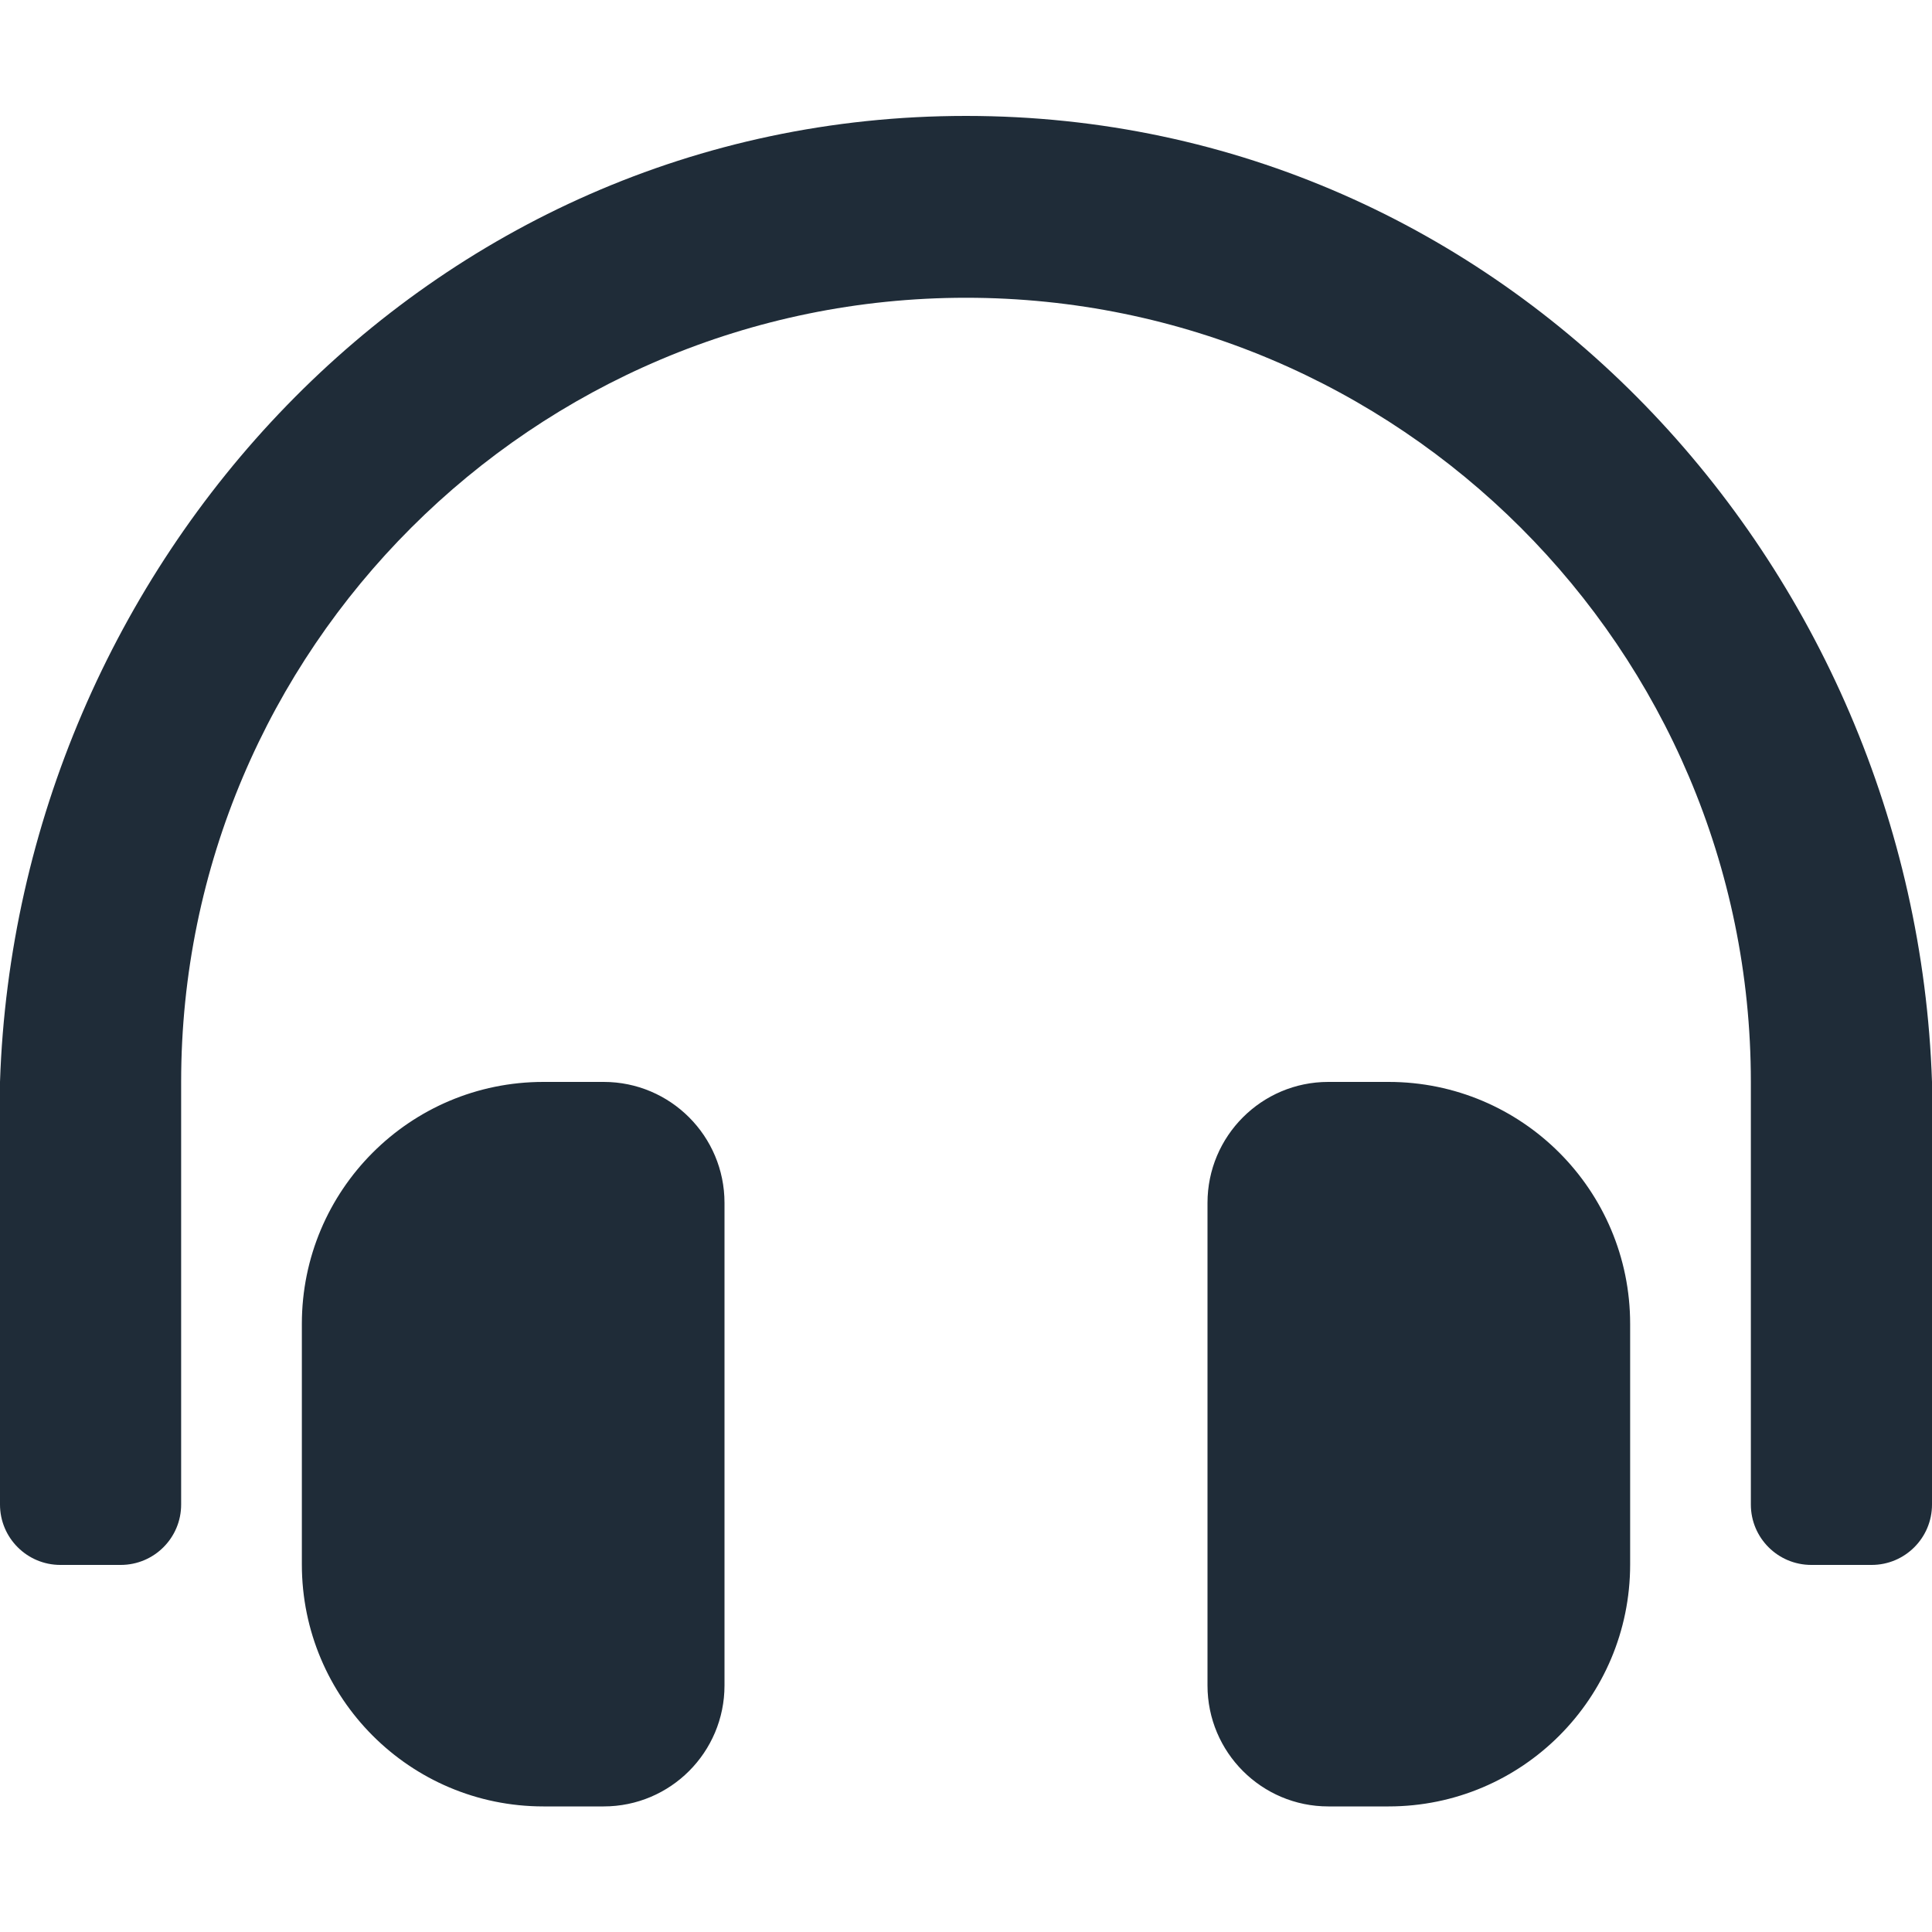 <!--?xml version="1.0" encoding="UTF-8"?-->
<svg width="40" height="40" viewBox="0 0 25 22" xmlns="http://www.w3.org/2000/svg" aria-hidden="true" role="img">
  <path d="M7.812 12.5H7.031C5.305 12.5 3.906 13.901 3.906 15.631V18.744C3.906 20.473 5.305 21.875 7.031 21.875H7.812C8.675 21.875 9.375 21.174 9.375 20.31V14.065C9.375 13.201 8.675 12.5 7.812 12.5ZM17.969 12.5H17.188C16.325 12.5 15.625 13.201 15.625 14.065V20.31C15.625 21.174 16.325 21.875 17.188 21.875H17.969C19.695 21.875 21.094 20.473 21.094 18.744V15.631C21.094 13.902 19.695 12.5 17.969 12.5ZM12.5 0C5.513 0 0.223 5.817 0 12.5V17.969C0 18.4 0.35 18.75 0.781 18.75H1.562C1.994 18.75 2.344 18.4 2.344 17.969V12.5C2.344 6.901 6.901 2.354 12.5 2.353C18.099 2.354 22.656 6.901 22.656 12.5V17.969C22.656 18.4 23.006 18.75 23.438 18.75H24.219C24.65 18.75 25 18.4 25 17.969V12.5C24.777 5.817 19.487 0 12.5 0Z" fill="#1f2c38"></path>
</svg>
